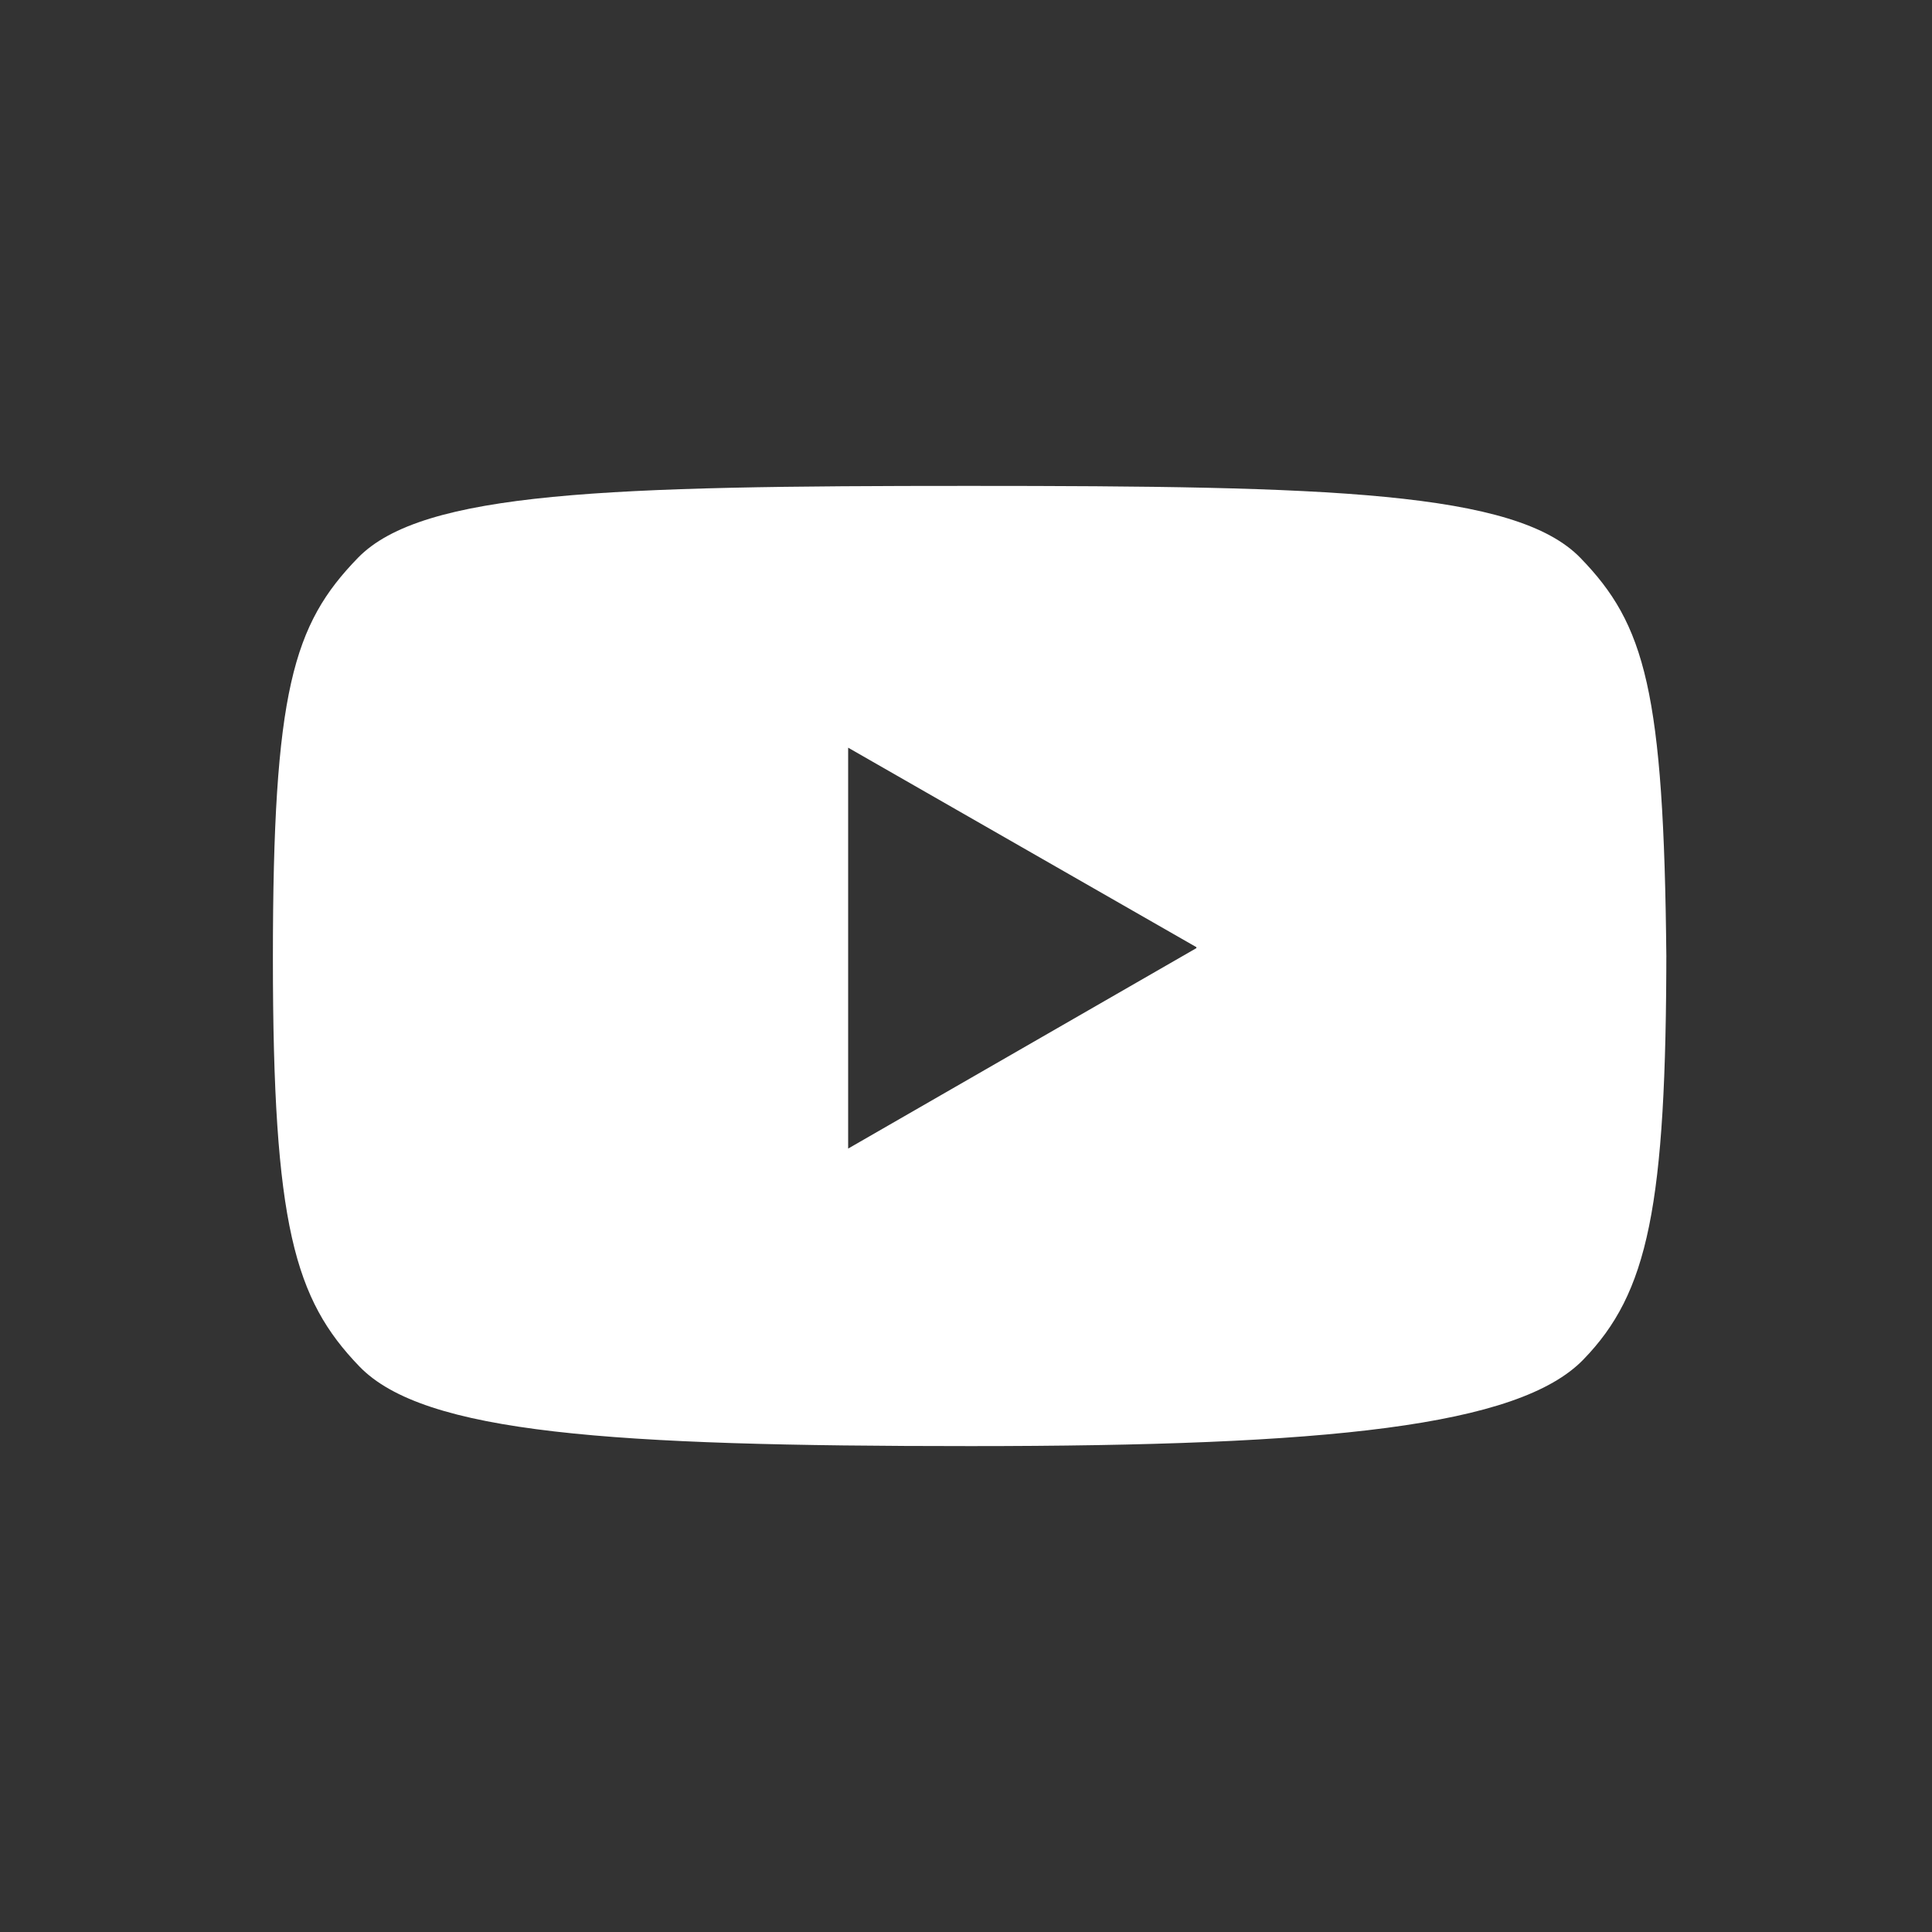 <svg id="レイヤー_1" data-name="レイヤー 1" xmlns="http://www.w3.org/2000/svg" width="40" height="40" viewBox="0 0 40 40">
  <rect x="0" y="0" width="40" height="40" fill="#333333" stroke="none"/>
  <defs>
    <style>
      .cls-1 {
        fill: #fff;
      }
    </style>
  </defs>
  <g id="レイヤー_2" data-name="レイヤー 2">
    <g id="contents">
      <path class="cls-1" d="M34.5,19.61h0c0,5.39-.38,7.16-1.72,8.54s-5.28,1.79-12.69,1.79h0c-7.44,0-11.31-.26-12.65-1.65s-1.79-2.92-1.79-8.45h0c0-5.54.42-6.91,1.76-8.29s5.21-1.49,12.65-1.49h0c7.44,0,11.32.11,12.66,1.49s1.73,2.75,1.78,8.29h0Zm-9.73,0-7.21-4.13v8.3l7.21-4.15"/>
    </g>
  </g>
</svg>
